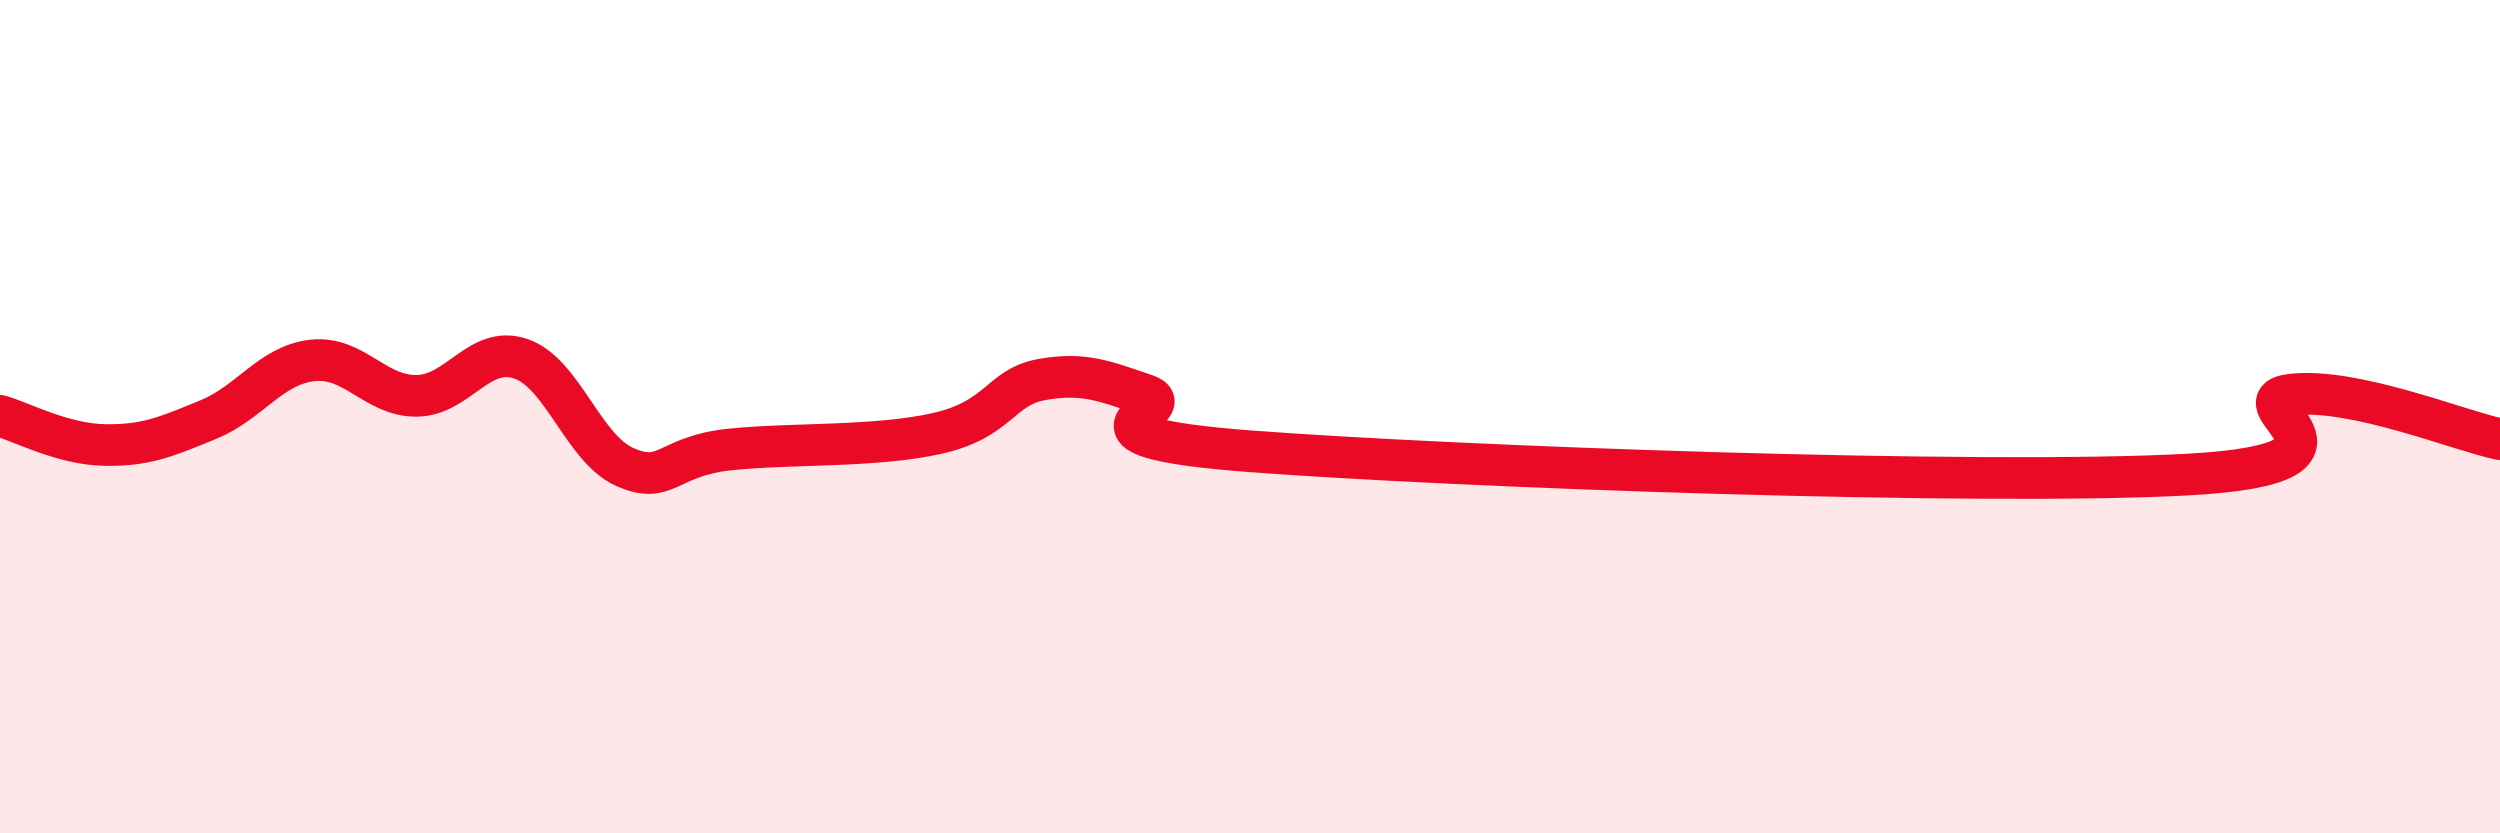 
    <svg width="60" height="20" viewBox="0 0 60 20" xmlns="http://www.w3.org/2000/svg">
      <path
        d="M 0,9.98 C 0.5,10.12 1.5,10.66 2.5,10.68 C 3.5,10.7 4,10.48 5,10.07 C 6,9.66 6.5,8.76 7.5,8.65 C 8.5,8.54 9,9.51 10,9.5 C 11,9.49 11.5,8.27 12.5,8.61 C 13.5,8.95 14,10.77 15,11.21 C 16,11.65 16,10.95 17.5,10.79 C 19,10.63 21,10.74 22.5,10.4 C 24,10.06 24,9.29 25,9.11 C 26,8.93 26.5,9.14 27.5,9.48 C 28.5,9.82 25,10.45 30,10.83 C 35,11.21 47.5,11.66 52.5,11.39 C 57.5,11.12 53.5,9.64 55,9.47 C 56.5,9.3 59,10.33 60,10.54L60 20L0 20Z"
        fill="#EB0A25"
        opacity="0.1"
        stroke-linecap="round"
        stroke-linejoin="round"
      />
      <path
        d="M 0,9.98 C 0.5,10.12 1.5,10.66 2.5,10.68 C 3.5,10.7 4,10.48 5,10.07 C 6,9.66 6.5,8.76 7.5,8.65 C 8.5,8.54 9,9.51 10,9.5 C 11,9.49 11.5,8.27 12.5,8.61 C 13.5,8.95 14,10.77 15,11.21 C 16,11.65 16,10.95 17.5,10.79 C 19,10.63 21,10.74 22.5,10.4 C 24,10.06 24,9.29 25,9.11 C 26,8.93 26.5,9.14 27.5,9.48 C 28.5,9.82 25,10.45 30,10.83 C 35,11.21 47.5,11.66 52.5,11.39 C 57.5,11.12 53.5,9.64 55,9.47 C 56.5,9.3 59,10.33 60,10.54"
        stroke="#EB0A25"
        stroke-width="1"
        fill="none"
        stroke-linecap="round"
        stroke-linejoin="round"
      />
    </svg>
  